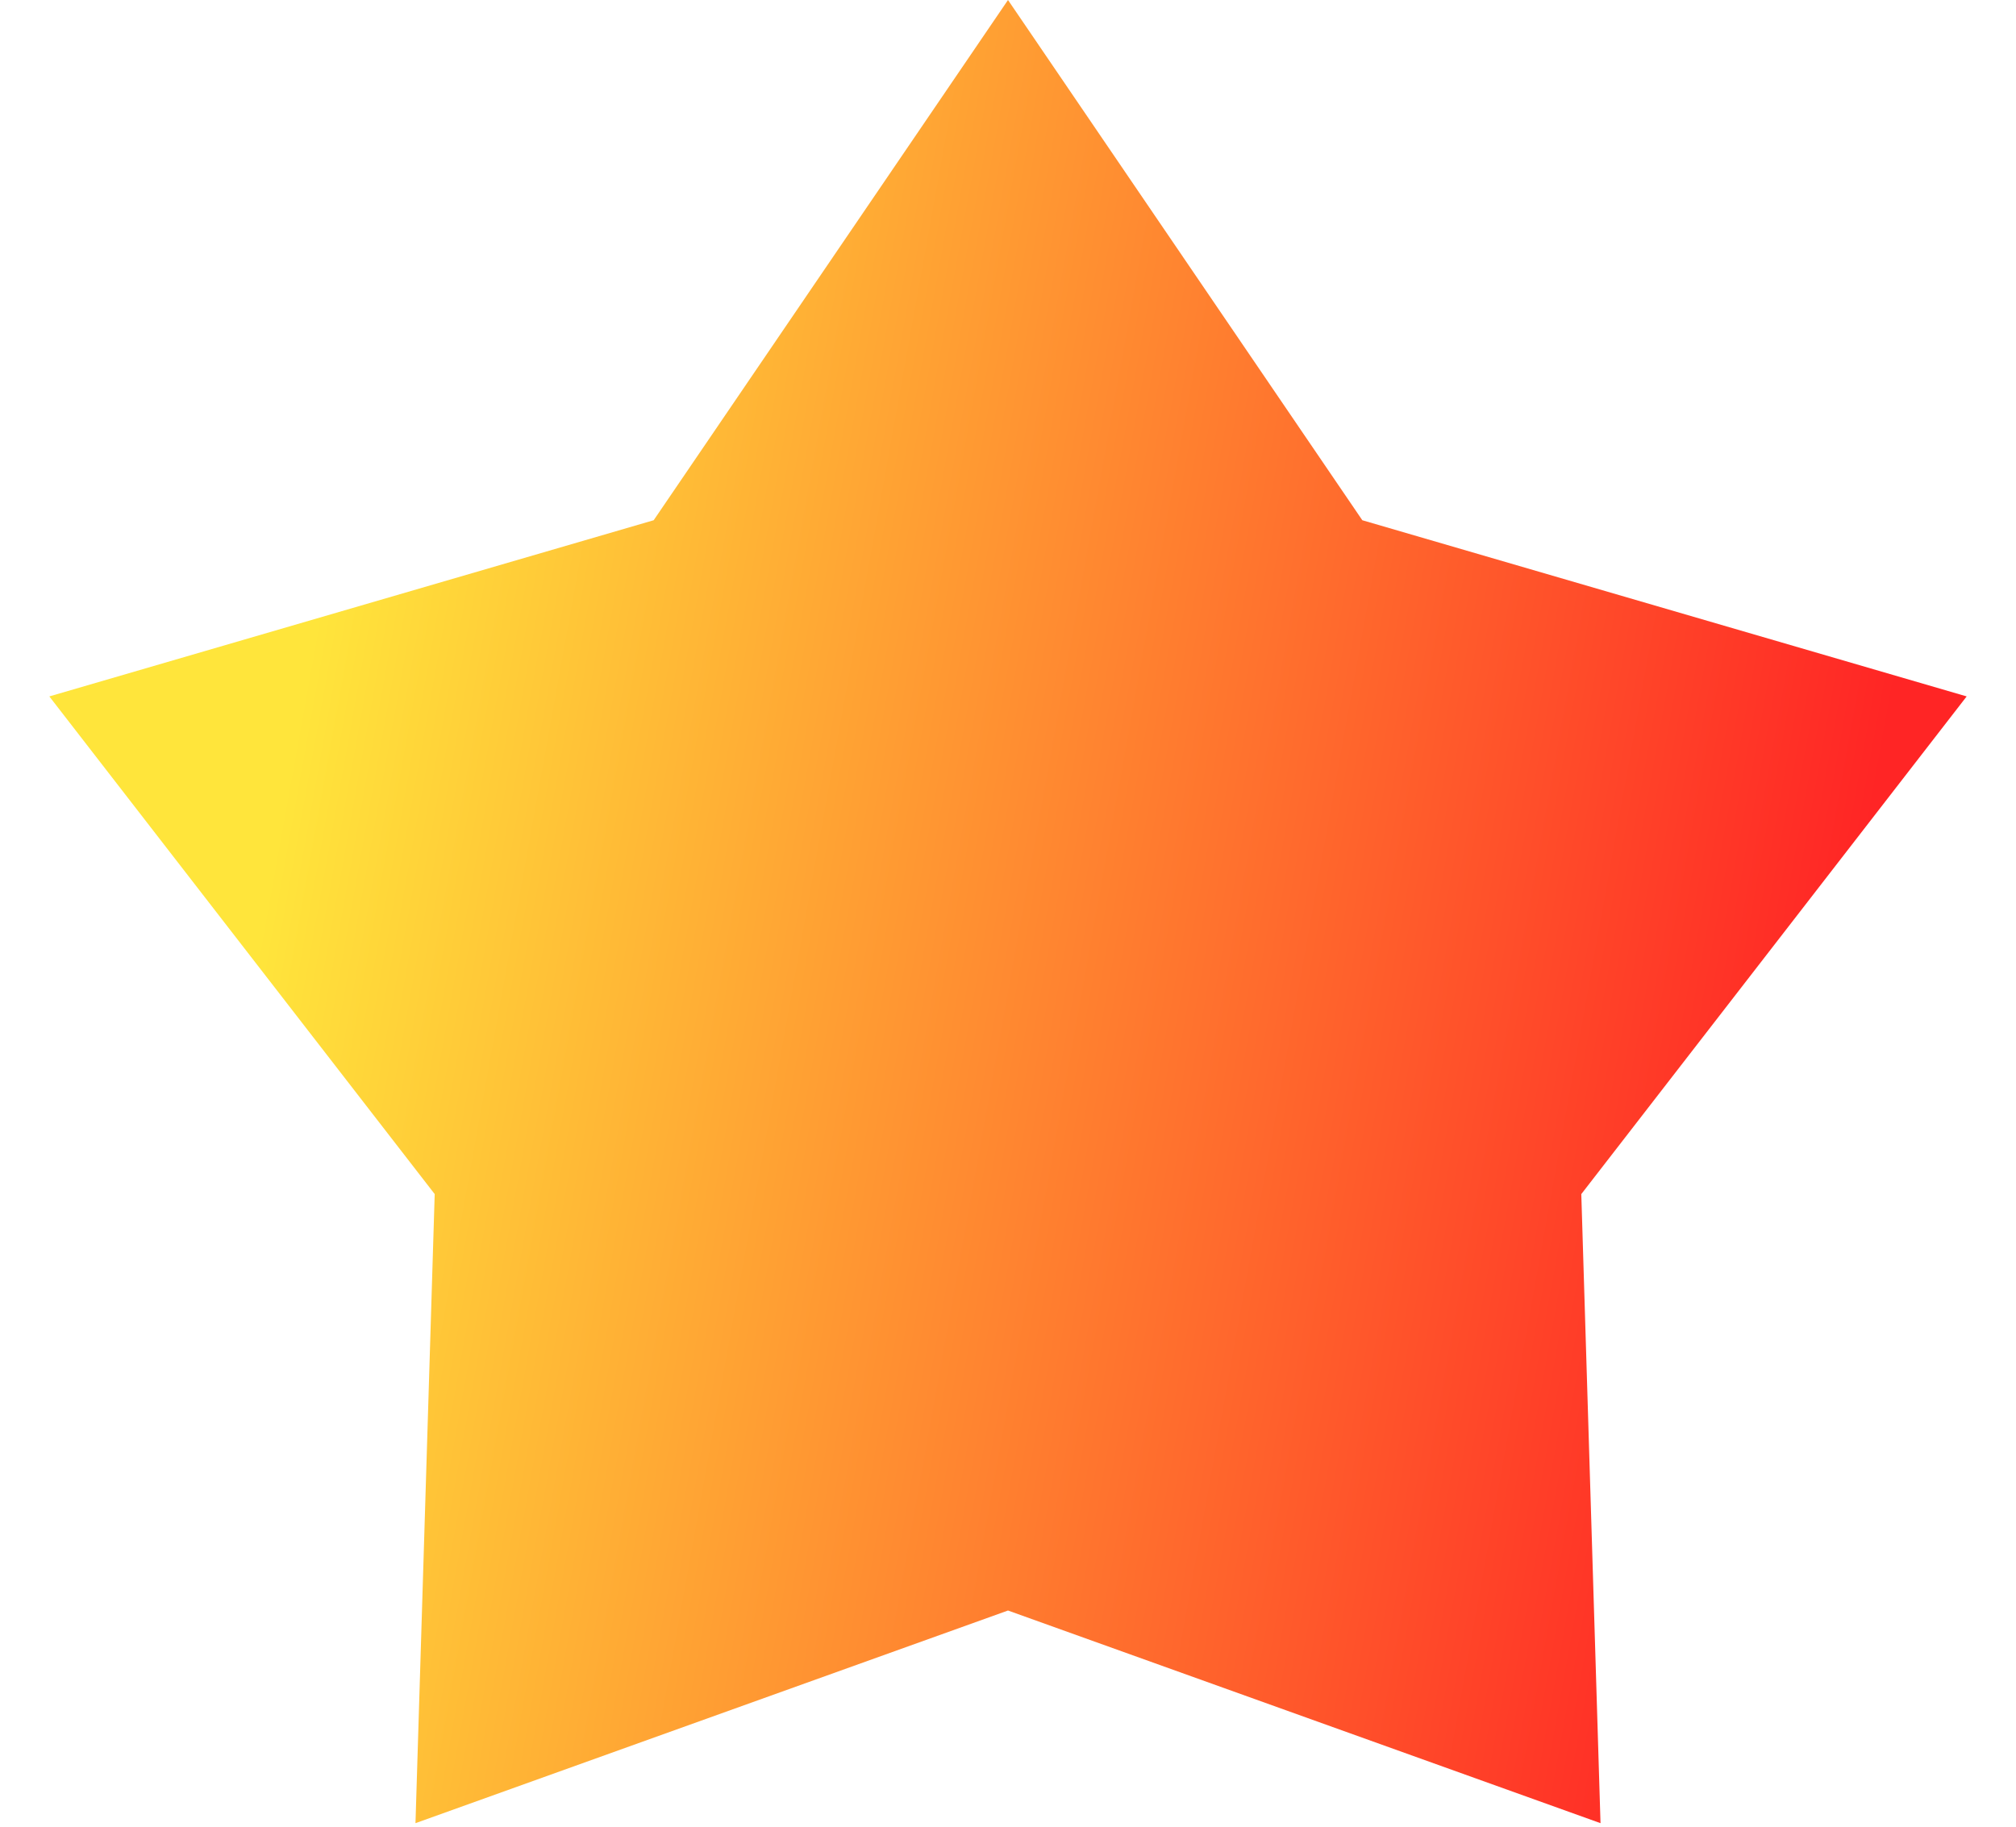 <?xml version="1.0" encoding="UTF-8"?> <svg xmlns="http://www.w3.org/2000/svg" width="32" height="29" viewBox="0 0 32 29" fill="none"><path d="M16 0L21.624 8.259L31.217 11.056L25.1 18.957L25.405 28.944L16 25.568L6.595 28.944L6.9 18.957L0.783 11.056L10.376 8.259L16 0Z" fill="url(#paint0_linear_255_243)"></path><defs><linearGradient id="paint0_linear_255_243" x1="5.584" y1="6.691" x2="30.055" y2="11.092" gradientUnits="userSpaceOnUse"><stop stop-color="#FFE53B"></stop><stop offset="1" stop-color="#FF2525"></stop></linearGradient></defs></svg> 